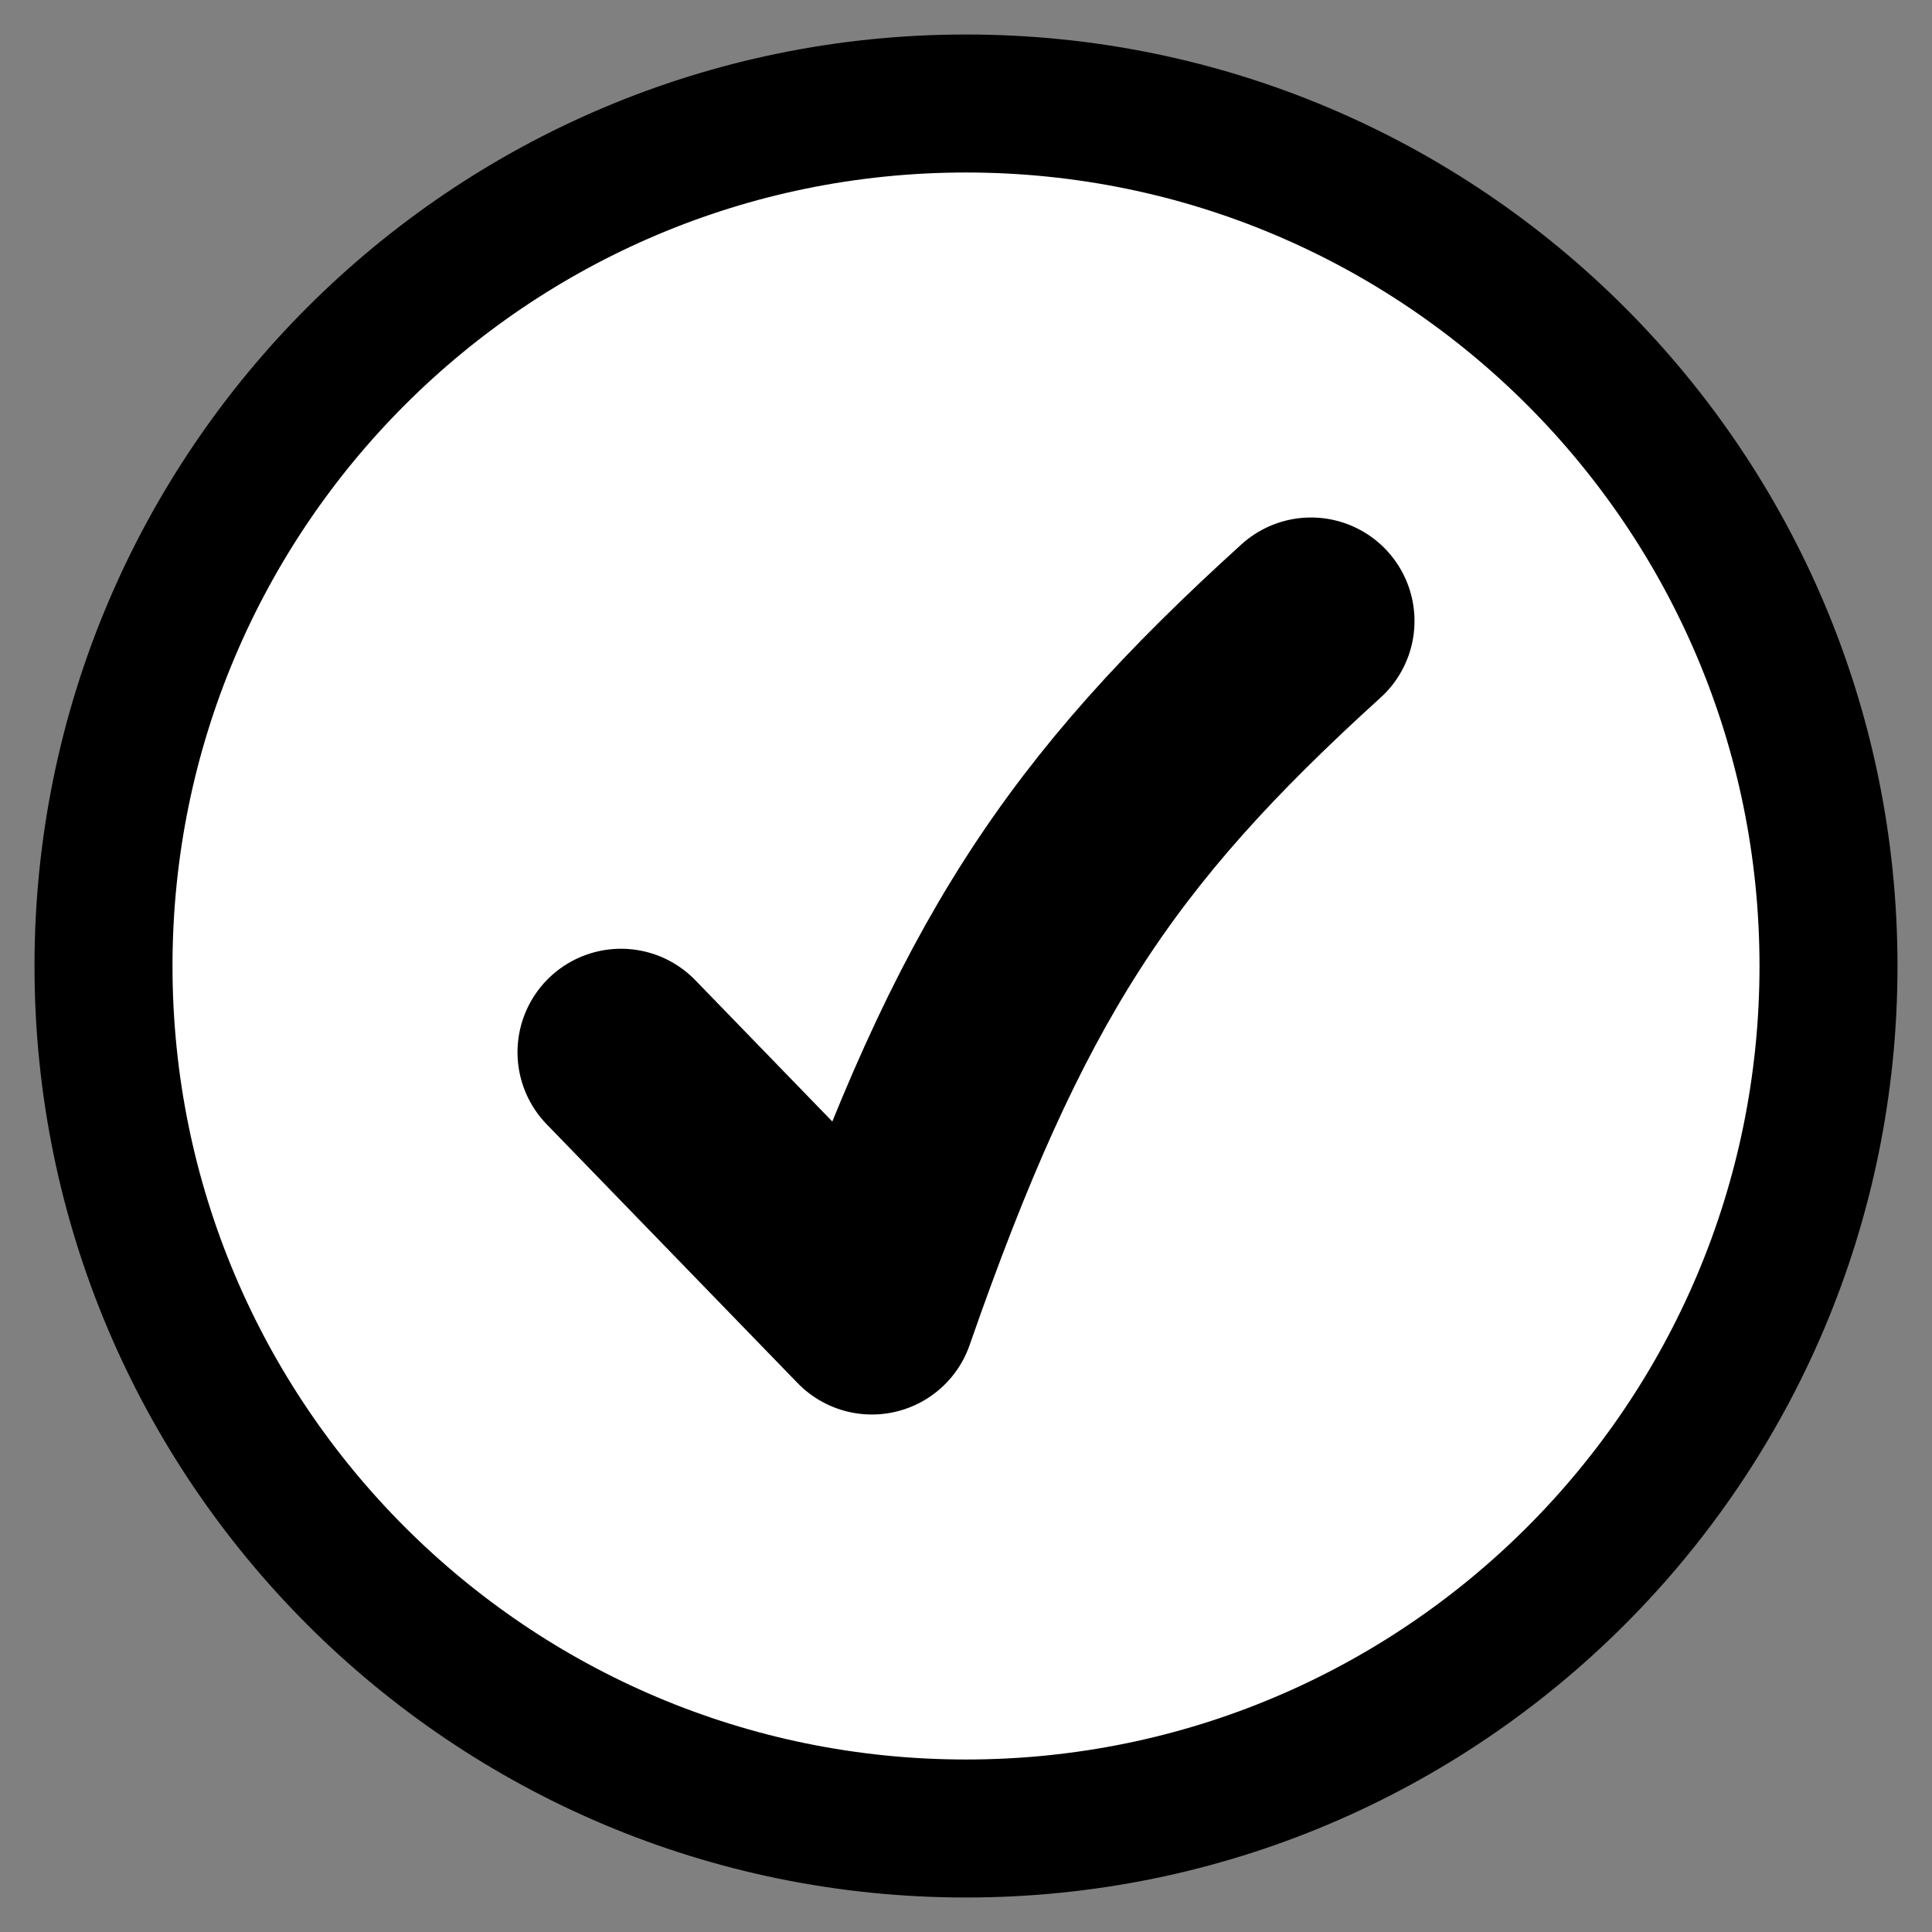 <svg width="14" height="14" viewBox="0 0 14 14" fill="none" xmlns="http://www.w3.org/2000/svg">
<rect x="0" y="0" width="14" height="14" fill="#808080" stroke="none"/>
<path d="M7 13.25C10.452 13.25 13.25 10.452 13.25 7C13.25 3.548 10.452 0.75 7 0.75C3.548 0.75 0.75 3.548 0.75 7C0.75 10.452 3.548 13.25 7 13.25Z" fill="white" stroke="black" stroke-linecap="round" stroke-linejoin="round"/>
<path d="M4.5 7.625L6.318 9.5C7.174 7.042 7.886 5.964 9.5 4.5" stroke="black" stroke-width="1.5" stroke-linecap="round" stroke-linejoin="round"/>
</svg>
